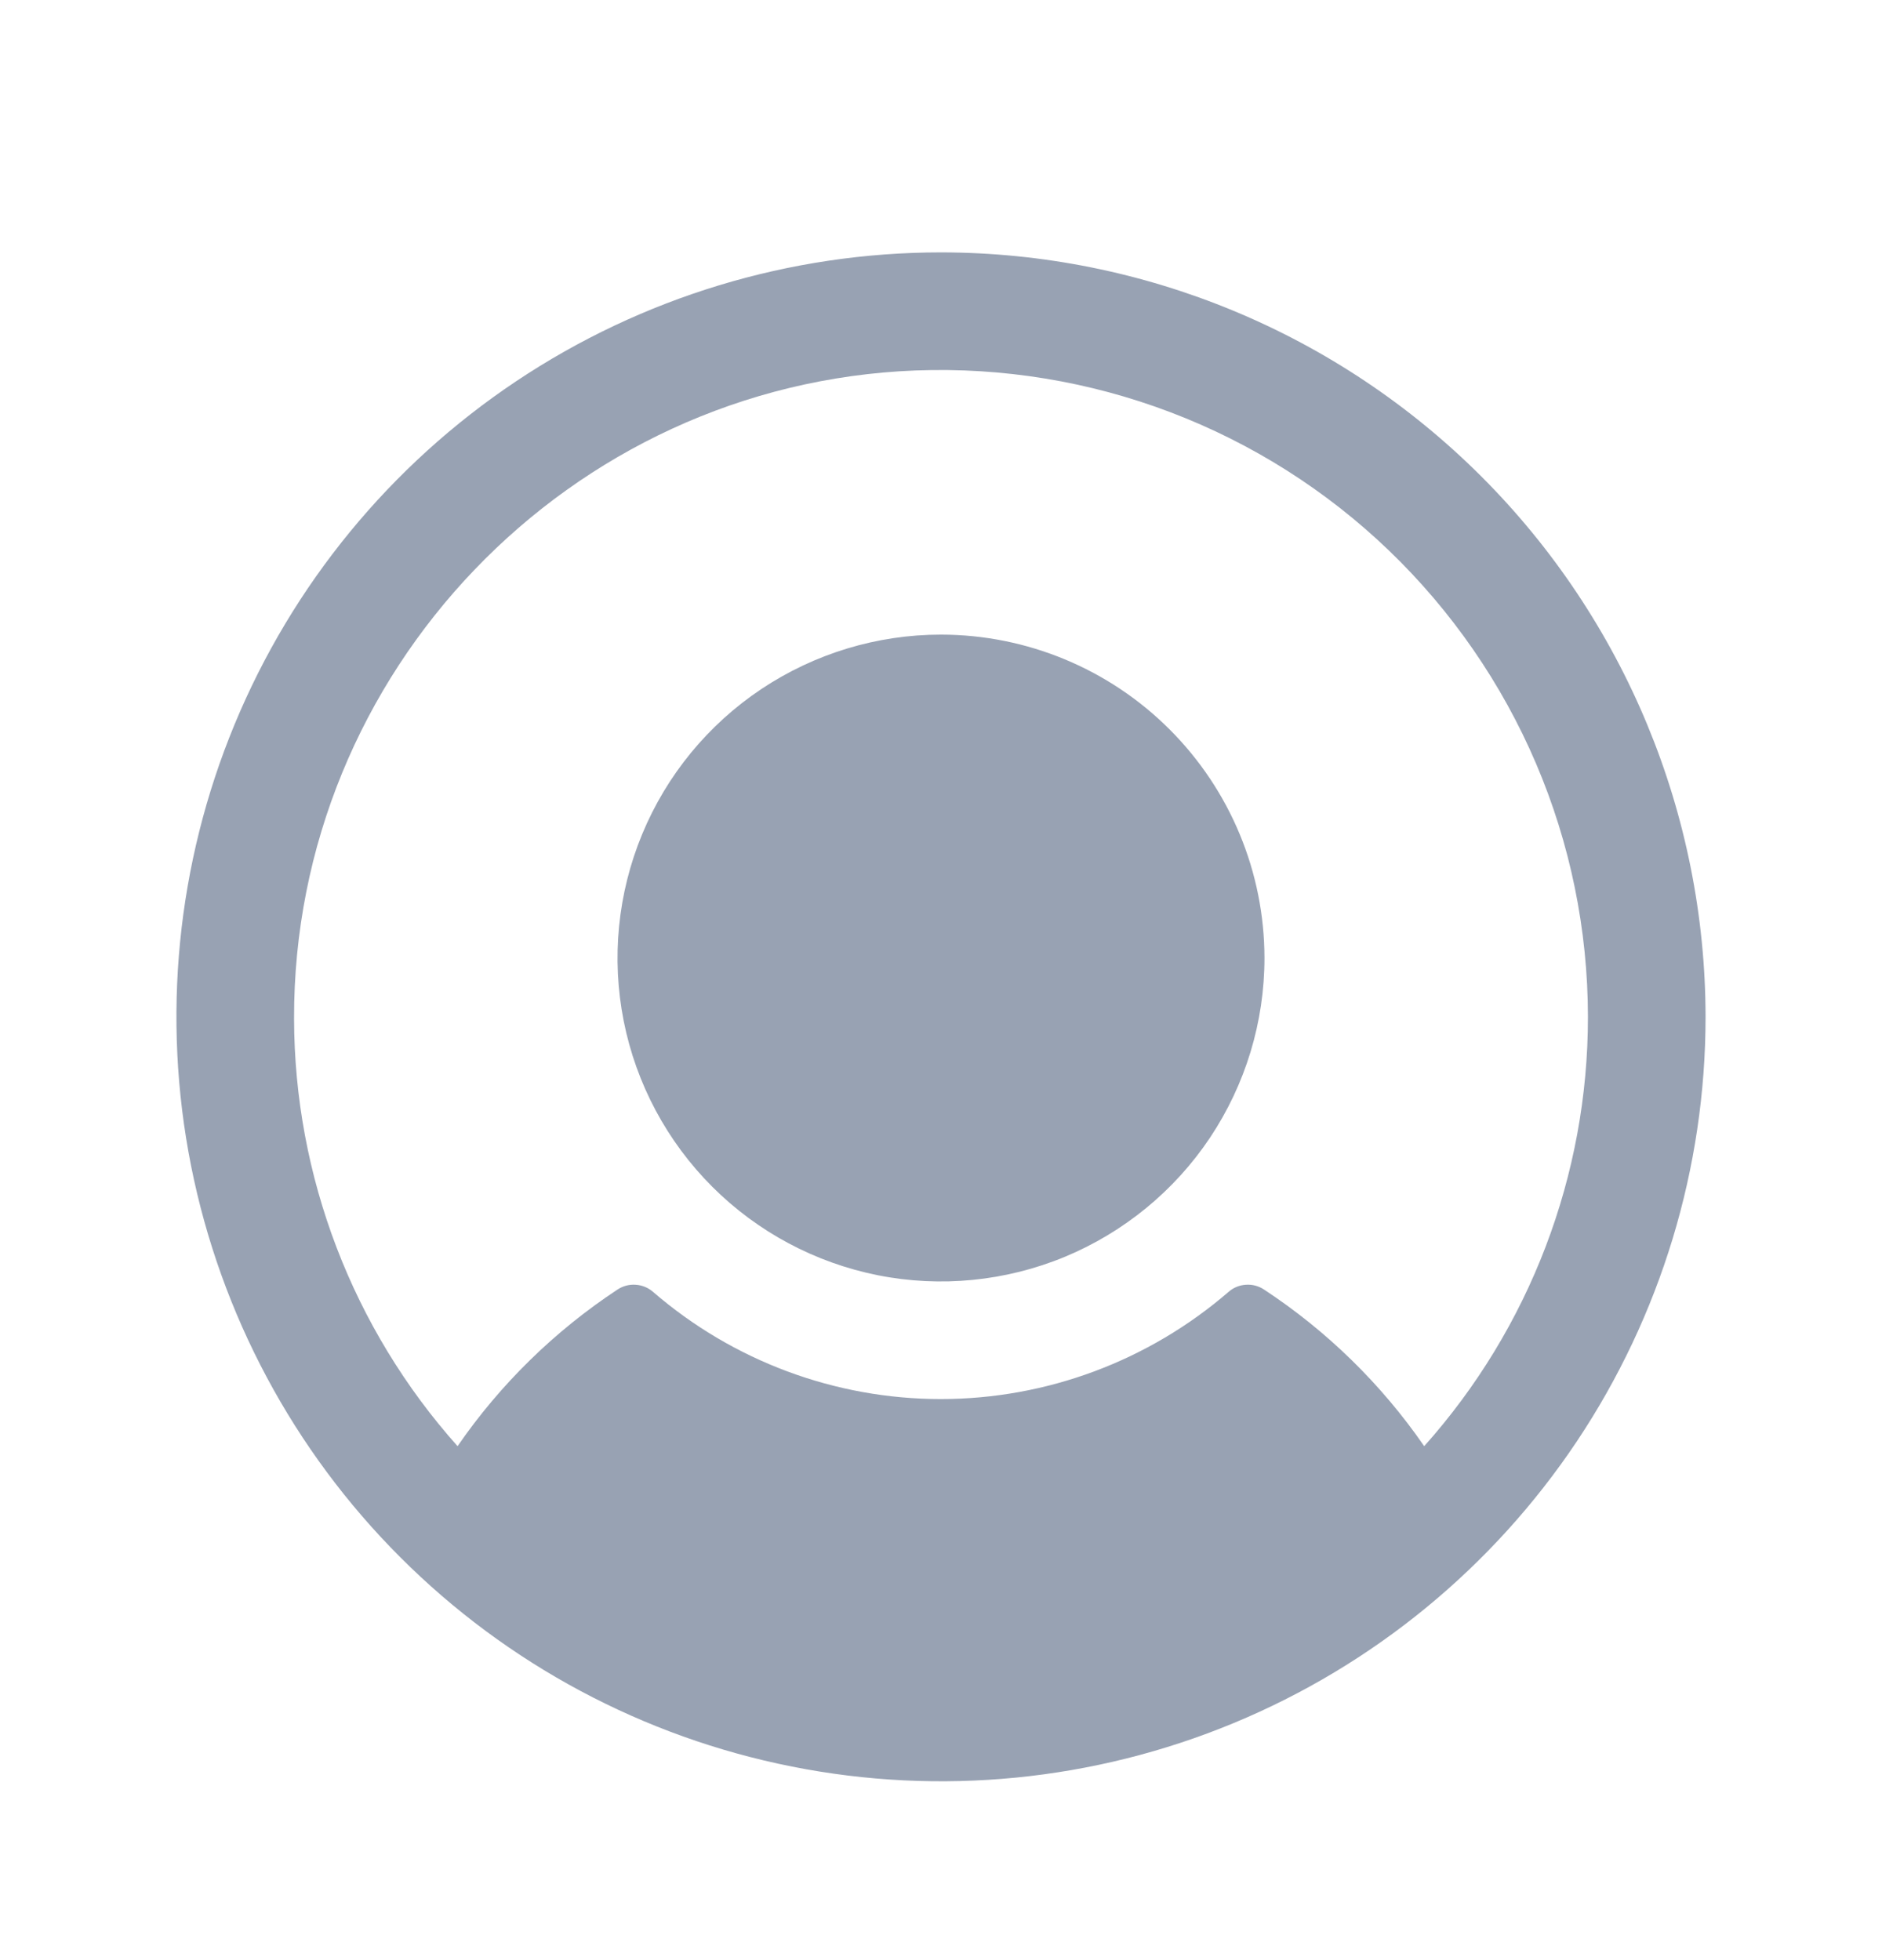 <svg width="24" height="25" viewBox="0 0 24 25" fill="none" xmlns="http://www.w3.org/2000/svg">
<path d="M16.125 12.219C16.125 13.035 15.883 13.832 15.43 14.511C14.977 15.189 14.332 15.717 13.579 16.03C12.825 16.342 11.995 16.424 11.195 16.265C10.395 16.105 9.66 15.713 9.083 15.136C8.506 14.559 8.113 13.824 7.954 13.024C7.795 12.223 7.877 11.394 8.189 10.64C8.501 9.886 9.03 9.242 9.708 8.789C10.387 8.336 11.184 8.094 12 8.094C13.094 8.095 14.142 8.53 14.915 9.303C15.689 10.077 16.124 11.125 16.125 12.219ZM21.75 12.969C21.75 14.897 21.178 16.782 20.107 18.386C19.035 19.989 17.513 21.239 15.731 21.977C13.95 22.715 11.989 22.908 10.098 22.531C8.207 22.155 6.469 21.227 5.106 19.863C3.742 18.5 2.814 16.762 2.437 14.871C2.061 12.98 2.254 11.019 2.992 9.238C3.73 7.456 4.98 5.933 6.583 4.862C8.187 3.791 10.072 3.219 12 3.219C14.585 3.221 17.063 4.25 18.891 6.077C20.719 7.905 21.747 10.384 21.75 12.969ZM20.25 12.969C20.249 11.858 20.024 10.759 19.588 9.738C19.152 8.717 18.515 7.794 17.715 7.024C16.914 6.254 15.967 5.654 14.929 5.259C13.891 4.864 12.784 4.683 11.675 4.725C7.259 4.896 3.738 8.574 3.75 12.992C3.754 15.004 4.496 16.944 5.835 18.445C6.38 17.654 7.073 16.976 7.875 16.447C7.943 16.402 8.025 16.38 8.106 16.386C8.188 16.391 8.266 16.423 8.328 16.477C9.347 17.358 10.65 17.844 11.997 17.844C13.345 17.844 14.647 17.358 15.667 16.477C15.728 16.423 15.806 16.391 15.888 16.386C15.97 16.38 16.051 16.402 16.119 16.447C16.922 16.975 17.616 17.654 18.162 18.445C19.508 16.938 20.251 14.989 20.25 12.969Z" fill="#98A2B3"/>
</svg>
